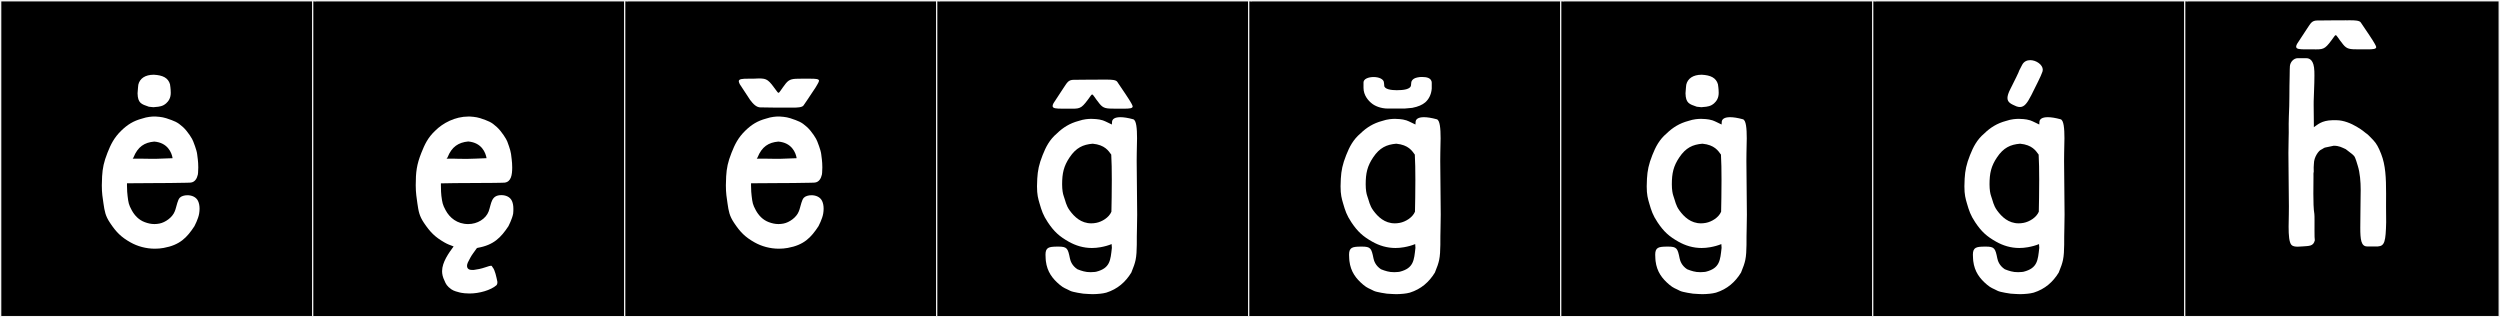 <?xml version="1.0" encoding="utf-8"?>
<!-- Generator: Adobe Illustrator 16.0.4, SVG Export Plug-In . SVG Version: 6.00 Build 0)  -->
<!DOCTYPE svg PUBLIC "-//W3C//DTD SVG 1.1//EN" "http://www.w3.org/Graphics/SVG/1.1/DTD/svg11.dtd">
<svg version="1.1" id="Layer_1" xmlns="http://www.w3.org/2000/svg" xmlns:xlink="http://www.w3.org/1999/xlink" x="0px" y="0px"
	 width="1891px" height="240px" viewBox="0 0 1891 240" enable-background="new 0 0 1891 240" xml:space="preserve">
<rect x="0" y="0" width="1891" height="240" fill="#808080" stroke="none"/>
<g>
	<rect y="1" width="238" height="239"/>
	<g>
		<path fill="#F2F2F2" d="M238,1v238H1V1H238 M239,0H0v240h239V0L239,0z"/>
	</g>
</g>
<g>
	<rect x="236" y="1" width="238" height="239"/>
	<g>
		<path fill="#F2F2F2" d="M474,1v238H237V1H474 M475,0H236v240h239V0L475,0z"/>
	</g>
</g>
<g>
	<rect x="472" y="1" width="238" height="239"/>
	<g>
		<path fill="#F2F2F2" d="M710,1v238H473V1H710 M711,0H472v240h239V0L711,0z"/>
	</g>
</g>
<g>
	<rect x="708" y="1" width="238" height="239"/>
	<g>
		<path fill="#F2F2F2" d="M946,1v238H709V1H946 M947,0H708v240h239V0L947,0z"/>
	</g>
</g>
<g>
	<rect x="944" y="1" width="238" height="239"/>
	<g>
		<path fill="#F2F2F2" d="M1182,1v238H945V1H1182 M1183,0H944v240h239V0L1183,0z"/>
	</g>
</g>
<g>
	<rect x="1180" y="1" width="238" height="239"/>
	<g>
		<path fill="#F2F2F2" d="M1418,1v238h-237V1H1418 M1419,0h-239v240h239V0L1419,0z"/>
	</g>
</g>
<g>
	<rect x="1416" y="1" width="238" height="239"/>
	<g>
		<path fill="#F2F2F2" d="M1654,1v238h-237V1H1654 M1655,0h-239v240h239V0L1655,0z"/>
	</g>
</g>
<g>
	<rect x="1652" y="1" width="238" height="239"/>
	<g>
		<path fill="#F2F2F2" d="M1890,1v238h-237V1H1890 M1891,0h-239v240h239V0L1891,0z"/>
	</g>
</g>
<g>
	<path fill="#FFFFFF" d="M146.174,107.013c0,0,2.592,6.379,2.945,9.52c0.235,2.095,0.856,5.447,0.856,10.057
		c0,1.271-0.048,2.636-0.163,4.097c-0.01,0.133-0.148,1.295-0.178,1.424c-0.686,2.977-2.244,5.72-5.518,6.01
		c-2.257,0.201-3.025,0.031-8.023,0.183c-8.284,0.252-26.675,0.122-40.035,0.325c-0.009,0.52-0.014,1.023-0.014,1.51
		c0,3.76,0.265,6.502,0.458,8.076c0.624,5.078,0.802,6.502,3.169,10.844c2.138,3.919,5.343,7.33,9.83,8.982
		c2.48,0.912,4.778,1.44,7.29,1.44c1.215,0,2.479-0.124,3.839-0.387c4.322-0.837,9.78-4.588,11.55-9.203l0.55-1.514
		c1.059-3.211,1.627-7.14,3.306-8.853c1.13-1.153,3.352-1.857,5.724-1.857c3.16,0,6.585,1.25,8.047,4.355
		c0.772,1.643,1.145,3.627,1.145,5.818c0,1.197-0.111,2.457-0.328,3.756c-0.633,3.977-3.559,9.494-3.559,9.494
		c-5.613,8.558-10.934,14.231-23.259,16.436c-2.231,0.399-4.45,0.588-6.63,0.588c-6.796,0-13.215-1.826-18.45-4.771
		c-7.072-3.979-10.759-7.641-15.482-14.743c-3.58-5.384-4.094-8.722-4.978-14.698c-0.629-4.254-1.248-7.717-1.248-13.736
		c0-1.954,0.065-4.178,0.217-6.785c0.365-6.289,1.309-10.876,4.055-17.816c2.463-6.227,4.883-11.346,10.488-16.788
		c4.571-4.438,9.062-7.325,15.647-9.075c3.986-1.384,7.676-1.578,9.43-1.578c0.683,0,1.072,0.03,1.072,0.03s4.574,0.172,7.856,1.286
		c6.218,2.109,8.327,2.802,12.488,6.552C142.025,99.373,145.696,105.337,146.174,107.013z M105.473,119.996
		c0,0,5.172,0.145,9.971,0.145c0.859,0,1.708-0.005,2.512-0.016c3.098-0.043,7.423-0.311,12.585-0.458
		c-0.011-0.065-0.019-0.13-0.029-0.194c-0.634-3.916-3.659-11.57-13.814-12.377c-7.367,0.629-12.45,3.833-15.714,11.953
		c-0.149,0.373-0.438,0.664-0.646,0.99L105.473,119.996z M116.34,56.527c6.765,0.355,10.858,2.314,12.282,7.298v0.178
		c0,0,0.534,3.026,0.534,6.229c0,4.094-1.78,6.408-3.561,8.01c-1.602,1.246-2.491,1.959-5.873,2.492
		c-0.179,0-3.561,0.355-3.738,0.355c0,0-3.204-0.355-3.382-0.355c-5.696-1.958-8.366-2.67-8.544-10.146
		c0.178-3.204,0.534-6.229,0.534-6.229v-0.178C105.661,59.375,109.755,56.527,116.34,56.527z"/>
	<path fill="#FFFFFF" d="M346.674,220.929c0,0-3.382-0.712-5.34-2.136c-3.204-2.314-4.094-3.916-5.162-6.586
		c-1.246-2.492-1.78-4.806-1.78-7.119c0-6.764,5.162-13.885,8.722-18.689c-2.491-0.891-4.806-1.78-6.941-3.026
		c-7.12-4.094-10.68-7.653-15.485-14.773c-3.56-5.34-4.094-8.722-4.984-14.773c-0.533-4.094-1.245-7.653-1.245-13.706
		c0-9.967,0.712-15.663,4.271-24.562c2.492-6.23,4.806-11.392,10.502-16.731c5.695-5.696,14.951-10.68,25.097-10.68h1.068
		c0,0,4.628,0.178,7.831,1.245c6.23,2.137,8.366,2.849,12.46,6.586c3.738,3.383,7.476,9.434,8.01,11.036
		c0,0,2.492,6.407,2.848,9.434c0.178,2.136,0.89,5.519,0.89,10.146c0,5.518-0.712,11.035-5.873,11.57
		c-2.314,0.178-3.026,0-8.01,0.178c-8.366,0.178-26.699,0-40.049,0.355v1.424c0,3.738,0.178,6.586,0.356,8.01
		c0.712,5.162,0.89,6.586,3.203,10.857c3.026,5.696,8.722,10.502,17.088,10.502c6.941,0,13.35-3.916,15.485-9.611
		c2.136-6.052,1.78-12.281,9.611-12.281c3.204,0,6.586,1.246,8.01,4.449c0.712,1.602,1.068,3.561,1.068,5.874
		c0,1.067,0,2.313-0.178,3.737c-0.713,3.916-3.561,9.434-3.561,9.434c-5.695,8.545-11.035,14.24-23.317,16.376l-0.533,0.179
		c-1.78,2.491-4.094,5.518-4.984,7.297c-1.602,2.848-2.492,4.628-2.492,6.053c0,2.491,1.78,3.203,3.916,3.203h1.068
		c3.382-0.533,4.983-0.712,9.256-2.136c2.136-0.712,3.204-1.067,3.916-1.067s0.712,0.533,1.245,1.245
		c1.78,1.958,2.849,7.476,3.561,10.858v0.711c0,1.246-0.712,1.959-0.712,1.959c-4.272,3.737-12.994,6.229-20.292,6.229
		C349.521,221.996,346.674,220.929,346.674,220.929z M354.149,107.013c-7.298,0.712-12.46,3.916-15.664,12.104
		c-0.178,0.356-0.533,0.534-0.712,0.89h5.162c0,0,5.162,0.178,9.968,0.178s8.544-0.355,15.13-0.533
		C367.32,115.557,364.473,107.902,354.149,107.013z"/>
	<path fill="#FFFFFF" d="M618.212,107.013c0,0,2.593,6.379,2.945,9.52c0.235,2.095,0.856,5.447,0.856,10.057
		c0,1.271-0.048,2.636-0.163,4.097c-0.01,0.133-0.148,1.295-0.178,1.424c-0.686,2.977-2.244,5.72-5.518,6.01
		c-2.257,0.201-3.025,0.031-8.023,0.183c-8.284,0.252-26.675,0.122-40.035,0.325c-0.009,0.52-0.014,1.023-0.014,1.51
		c0,3.76,0.265,6.502,0.458,8.076c0.624,5.078,0.802,6.502,3.169,10.844c2.138,3.919,5.343,7.33,9.83,8.982
		c2.48,0.912,4.778,1.44,7.29,1.44c1.215,0,2.479-0.124,3.839-0.387c4.322-0.837,9.78-4.588,11.55-9.203l0.55-1.514
		c1.059-3.211,1.627-7.14,3.306-8.853c1.13-1.153,3.352-1.857,5.724-1.857c3.16,0,6.585,1.25,8.047,4.355
		c0.772,1.643,1.145,3.627,1.145,5.818c0,1.197-0.111,2.457-0.328,3.756c-0.633,3.977-3.559,9.494-3.559,9.494
		c-5.613,8.558-10.934,14.231-23.259,16.436c-2.231,0.399-4.45,0.588-6.63,0.588c-6.796,0-13.215-1.826-18.45-4.771
		c-7.072-3.979-10.759-7.641-15.482-14.743c-3.58-5.384-4.094-8.722-4.978-14.698c-0.629-4.254-1.248-7.717-1.248-13.736
		c0-1.954,0.065-4.178,0.217-6.785c0.365-6.289,1.309-10.876,4.055-17.816c2.463-6.227,4.883-11.346,10.488-16.788
		c4.571-4.438,9.062-7.325,15.647-9.075c3.986-1.384,7.676-1.578,9.43-1.578c0.683,0,1.072,0.03,1.072,0.03s4.574,0.172,7.856,1.286
		c6.218,2.109,8.327,2.802,12.488,6.552C614.063,99.373,617.734,105.337,618.212,107.013z M612.564,59.516
		c4.628,0,6.941,0.178,6.941,1.602c0,0.89-1.958,3.916-2.67,5.162c-3.916,6.051-9.077,13.527-9.077,13.527
		c-1.068,1.424-4.45,1.602-8.01,1.602h-2.492h-0.89c-3.204,0-17.622,0-20.647-0.178h-0.356h-0.178c-2.848,0-5.34-2.314-7.832-5.695
		l-7.831-11.926c-0.356-0.891-0.713-1.603-0.713-2.137c0-1.779,2.67-1.957,7.298-1.957h3.561c1.246,0,3.025-0.179,4.271-0.179
		c6.408,0,7.298,0.89,13.884,9.968c0.355,0.534,0.712,0.891,1.067,0.891c0.712,0,1.78-2.314,5.519-7.12
		c2.848-3.382,4.983-3.56,11.747-3.56h2.492H612.564z M577.511,119.996c0,0,5.172,0.145,9.971,0.145
		c0.859,0,1.708-0.005,2.512-0.016c3.098-0.043,7.423-0.311,12.585-0.458c-0.011-0.065-0.019-0.13-0.029-0.194
		c-0.634-3.916-3.659-11.57-13.814-12.377c-7.367,0.629-12.45,3.833-15.714,11.953c-0.149,0.373-0.438,0.664-0.646,0.99
		L577.511,119.996z"/>
	<path fill="#FFFFFF" d="M819.416,222.124c0,0-7.869-1.062-9.954-2.176c-3.453-1.846-4.741-1.888-7.971-4.616
		c-5.386-4.549-9.412-9.698-10.415-17.951c0,0-0.256-2.852-0.256-4.77c0-5.541,2.693-5.982,8.469-6.08
		c0.4-0.007,0.782-0.011,1.146-0.011c6.765,0,7.326,1.31,8.857,8.91c0.393,1.95,1.587,5.563,5.681,8.233
		c0,0,3.937,1.683,7.213,2.053c1.016,0.114,1.977,0.156,2.842,0.156c2.436,0,4.116-0.334,4.116-0.334
		c10.575-2.685,10.825-8.648,11.881-18.073l-0.184-2.849c-2.415,1.004-5.185,1.791-8.444,2.375
		c-2.231,0.398-4.387,0.586-6.472,0.586c-6.498,0-12.305-1.825-17.54-4.771c-7.073-3.979-11.103-7.59-15.826-14.692
		c-3.58-5.384-4.643-8.762-6.236-14.214c-1.085-3.713-1.932-6.621-1.932-12.946c0-1.668,0.06-3.573,0.188-5.794
		c0.365-6.291,1.31-10.877,4.055-17.818c2.463-6.225,5.239-11.701,10.844-16.432c4.552-4.46,9.774-7.682,16.36-9.432
		c3.986-1.383,7.676-1.576,9.43-1.576c0.683,0,1.072,0.029,1.072,0.029h0.001c0.092,0,4.606,0.005,7.855,1.107
		c1.999,0.678,5.6,2.615,6.821,3.137c0.035-0.045,0.109-1.454,0.109-1.546v-0.003c-0.002-0.061-0.004-0.119-0.004-0.178
		c0-2.397,2.112-3.816,6.337-3.816c2.492,0,5.72,0.494,9.682,1.572c2.404,0.654,2.92,7.045,2.92,14.359
		c0,3.705-0.132,7.646-0.218,11.198c-0.04,1.63-0.056,3.651-0.056,5.954c0,10.973,0.37,28.369,0.37,40.635
		c0,4.108-0.042,7.641-0.152,10.163c-0.349,7.924,0.338,17.644-1.068,24.207c-0.534,2.491-1.424,5.161-3.204,9.434
		c-4.44,7.233-10.387,12.464-18.921,15.179c-2.972,0.841-6.941,1.014-6.941,1.014s-1.501,0.139-3.477,0.139
		c-0.921,0-1.946-0.03-2.97-0.119L819.416,222.124z M812.259,60.357c0.149,0,0.303,0.003,0.46,0.008l0.247-0.002
		c2.995-0.102,17.461-0.1,20.673-0.146c0.293,0.004,0.596,0.005,0.904,0.005c0.819,0,1.688-0.009,2.562-0.009
		c3.441,0,6.97,0.148,7.949,1.615c9.046,13.554,5.162,7.477,9.046,13.554c0.803,1.255,2.65,4.321,2.65,5.074
		c0,1.517-2.267,1.747-6.873,1.747c-0.472,0-0.968-0.003-1.489-0.007c-0.854-0.006-1.656-0.008-2.411-0.008
		c-0.917,0-1.764,0.003-2.548,0.003c-6.719,0-8.836-0.182-11.664-3.645c-3.876-4.747-4.811-7.074-5.667-7.074
		c-0.297,0-0.585,0.281-0.983,0.838c-6.564,9.176-7.452,9.899-13.836,9.899c-0.857,0-1.813-0.013-2.896-0.021
		c-0.505-0.004-0.995-0.005-1.471-0.005c-1.241,0-2.387,0.009-3.43,0.009c-4.673,0-7.292-0.17-7.292-2.027
		c0-0.544,0.225-1.232,0.688-2.104l7.788-11.881C807.117,62.649,807.935,60.357,812.259,60.357z M809.039,119.049
		c-4.423,6.598-5.643,11.963-5.643,20.4c0,4.125,0.581,7.187,1.163,8.764c1.487,4.031,1.691,7.036,4.594,11.021
		c3.482,4.783,8.583,9.7,16.282,9.7c1.198,0,2.459-0.119,3.786-0.376c4.244-0.822,9.583-3.938,11.45-8.42
		c0.121-5.314,0.296-14.758,0.296-24.027c0-7.156-0.104-14.207-0.418-19.173c-2.082-2.806-4.745-7.339-14.017-8.241
		C819.166,109.326,813.951,111.722,809.039,119.049z"/>
	<path fill="#FFFFFF" d="M1049.03,222.124c0,0-7.869-1.062-9.954-2.176c-3.453-1.846-4.741-1.888-7.971-4.616
		c-5.386-4.549-9.412-9.698-10.415-17.951c0,0-0.256-2.852-0.256-4.77c0-5.541,2.693-5.982,8.469-6.08
		c0.4-0.007,0.782-0.011,1.146-0.011c6.765,0,7.326,1.31,8.857,8.91c0.393,1.95,1.587,5.563,5.681,8.233
		c0,0,3.937,1.683,7.213,2.053c1.016,0.114,1.977,0.156,2.842,0.156c2.436,0,4.116-0.334,4.116-0.334
		c10.575-2.685,10.825-8.648,11.881-18.073l-0.184-2.849c-2.415,1.004-5.185,1.791-8.444,2.375
		c-2.231,0.398-4.387,0.586-6.472,0.586c-6.498,0-12.305-1.825-17.54-4.771c-7.073-3.979-11.103-7.59-15.826-14.692
		c-3.58-5.384-4.643-8.762-6.236-14.214c-1.085-3.713-1.932-6.621-1.932-12.946c0-1.668,0.06-3.573,0.188-5.794
		c0.365-6.291,1.31-10.877,4.055-17.818c2.463-6.225,5.239-11.701,10.844-16.432c4.552-4.46,9.774-7.682,16.36-9.432
		c3.986-1.383,7.676-1.576,9.43-1.576c0.683,0,1.072,0.029,1.072,0.029h0.001c0.092,0,4.606,0.005,7.855,1.107
		c1.999,0.678,5.6,2.615,6.821,3.137c0.035-0.045,0.109-1.454,0.109-1.546v-0.003c-0.002-0.061-0.004-0.119-0.004-0.178
		c0-2.397,2.112-3.816,6.337-3.816c2.492,0,5.72,0.494,9.682,1.572c2.404,0.654,2.92,7.045,2.92,14.359
		c0,3.705-0.132,7.646-0.218,11.198c-0.04,1.63-0.056,3.651-0.056,5.954c0,10.973,0.37,28.369,0.37,40.635
		c0,4.108-0.042,7.641-0.152,10.163c-0.349,7.924,0.338,17.644-1.068,24.207c-0.534,2.491-1.424,5.161-3.204,9.434
		c-4.44,7.233-10.387,12.464-18.921,15.179c-2.972,0.841-6.941,1.014-6.941,1.014s-1.501,0.139-3.477,0.139
		c-0.921,0-1.946-0.03-2.97-0.119L1049.03,222.124z M1082.973,62.719v4.271c-0.356,4.806-2.492,8.365-4.984,10.502
		c-2.136,1.779-5.161,3.203-9.789,4.094c0,0-5.696,0.533-5.874,0.533h-3.738h-8.722c-5.695,0-10.146-2.135-12.281-3.916
		c-2.492-1.957-6.229-6.051-6.229-11.747v-2.848v-1.246c0-2.67,3.737-4.094,7.653-4.094c3.738,0,7.832,1.424,7.832,4.45l0.178,1.602
		v0.355c0,2.849,5.34,3.561,9.434,3.561c4.806,0,10.857-0.534,10.857-4.094c0-0.178,0.179-1.78,0.179-1.78s0.178-2.848,4.449-3.737
		c2.492-0.535,3.738-0.356,3.738-0.356h0.534C1078.345,58.269,1082.973,58.625,1082.973,62.719z M1038.653,119.049
		c-4.423,6.598-5.643,11.963-5.643,20.4c0,4.125,0.581,7.187,1.163,8.764c1.487,4.031,1.691,7.036,4.594,11.021
		c3.482,4.783,8.583,9.7,16.282,9.7c1.198,0,2.459-0.119,3.786-0.376c4.244-0.822,9.583-3.938,11.45-8.42
		c0.121-5.314,0.296-14.758,0.296-24.027c0-7.156-0.104-14.207-0.418-19.173c-2.082-2.806-4.745-7.339-14.017-8.241
		C1048.78,109.326,1043.565,111.722,1038.653,119.049z"/>
	<path fill="#FFFFFF" d="M1280.601,222.124c0,0-7.869-1.062-9.954-2.176c-3.453-1.846-4.741-1.888-7.971-4.616
		c-5.386-4.549-9.412-9.698-10.415-17.951c0,0-0.256-2.852-0.256-4.77c0-5.541,2.693-5.982,8.469-6.08
		c0.4-0.007,0.782-0.011,1.146-0.011c6.765,0,7.326,1.31,8.857,8.91c0.393,1.95,1.587,5.563,5.681,8.233
		c0,0,3.937,1.683,7.213,2.053c1.016,0.114,1.977,0.156,2.842,0.156c2.436,0,4.116-0.334,4.116-0.334
		c10.575-2.685,10.825-8.648,11.881-18.073l-0.184-2.849c-2.415,1.004-5.185,1.791-8.444,2.375
		c-2.231,0.398-4.387,0.586-6.472,0.586c-6.498,0-12.305-1.825-17.54-4.771c-7.073-3.979-11.103-7.59-15.826-14.692
		c-3.58-5.384-4.643-8.762-6.236-14.214c-1.085-3.713-1.932-6.621-1.932-12.946c0-1.668,0.06-3.573,0.188-5.794
		c0.365-6.291,1.31-10.877,4.055-17.818c2.463-6.225,5.239-11.701,10.844-16.432c4.552-4.46,9.774-7.682,16.36-9.432
		c3.986-1.383,7.676-1.576,9.43-1.576c0.683,0,1.072,0.029,1.072,0.029h0.001c0.092,0,4.606,0.005,7.855,1.107
		c1.999,0.678,5.6,2.615,6.821,3.137c0.035-0.045,0.109-1.454,0.109-1.546v-0.003c-0.002-0.061-0.004-0.119-0.004-0.178
		c0-2.397,2.112-3.816,6.337-3.816c2.492,0,5.72,0.494,9.682,1.572c2.404,0.654,2.92,7.045,2.92,14.359
		c0,3.705-0.132,7.646-0.218,11.198c-0.04,1.63-0.056,3.651-0.056,5.954c0,10.973,0.37,28.369,0.37,40.635
		c0,4.108-0.042,7.641-0.152,10.163c-0.349,7.924,0.338,17.644-1.068,24.207c-0.534,2.491-1.424,5.161-3.204,9.434
		c-4.44,7.233-10.387,12.464-18.921,15.179c-2.972,0.841-6.941,1.014-6.941,1.014s-1.501,0.139-3.477,0.139
		c-0.921,0-1.946-0.03-2.97-0.119L1280.601,222.124z M1270.224,119.049c-4.423,6.598-5.643,11.963-5.643,20.4
		c0,4.125,0.581,7.187,1.163,8.764c1.487,4.031,1.691,7.036,4.594,11.021c3.482,4.783,8.583,9.7,16.282,9.7
		c1.198,0,2.459-0.119,3.786-0.376c4.244-0.822,9.583-3.938,11.45-8.42c0.121-5.314,0.296-14.758,0.296-24.027
		c0-7.156-0.104-14.207-0.418-19.173c-2.082-2.806-4.745-7.339-14.017-8.241C1280.351,109.326,1275.136,111.722,1270.224,119.049z
		 M1287.203,56.527c6.764,0.355,10.857,2.314,12.281,7.298v0.178c0,0,0.534,3.026,0.534,6.229c0,4.094-1.779,6.408-3.56,8.01
		c-1.602,1.246-2.492,1.959-5.874,2.492c-0.178,0-3.56,0.355-3.737,0.355c0,0-3.204-0.355-3.382-0.355
		c-5.696-1.958-8.366-2.67-8.544-10.146c0.178-3.204,0.534-6.229,0.534-6.229v-0.178
		C1276.523,59.375,1280.617,56.527,1287.203,56.527z"/>
	<path fill="#FFFFFF" d="M1520.896,222.124c0,0-7.869-1.062-9.954-2.176c-3.453-1.846-4.741-1.888-7.971-4.616
		c-5.386-4.549-9.412-9.698-10.415-17.951c0,0-0.256-2.852-0.256-4.77c0-5.541,2.693-5.982,8.469-6.08
		c0.4-0.007,0.782-0.011,1.146-0.011c6.765,0,7.326,1.31,8.857,8.91c0.393,1.95,1.587,5.563,5.681,8.233
		c0,0,3.937,1.683,7.213,2.053c1.016,0.114,1.977,0.156,2.842,0.156c2.436,0,4.116-0.334,4.116-0.334
		c10.575-2.685,10.825-8.648,11.881-18.073l-0.184-2.849c-2.415,1.004-5.185,1.791-8.444,2.375
		c-2.231,0.398-4.387,0.586-6.472,0.586c-6.498,0-12.305-1.825-17.54-4.771c-7.073-3.979-11.103-7.59-15.826-14.692
		c-3.58-5.384-4.643-8.762-6.236-14.214c-1.085-3.713-1.932-6.621-1.932-12.946c0-1.668,0.06-3.573,0.188-5.794
		c0.365-6.291,1.31-10.877,4.055-17.818c2.463-6.225,5.239-11.701,10.844-16.432c4.552-4.46,9.774-7.682,16.36-9.432
		c3.986-1.383,7.676-1.576,9.43-1.576c0.683,0,1.072,0.029,1.072,0.029h0.001c0.092,0,4.606,0.005,7.855,1.107
		c1.999,0.678,5.6,2.615,6.821,3.137c0.035-0.045,0.109-1.454,0.109-1.546v-0.003c-0.002-0.061-0.004-0.119-0.004-0.178
		c0-2.397,2.112-3.816,6.337-3.816c2.492,0,5.72,0.494,9.682,1.572c2.404,0.654,2.92,7.045,2.92,14.359
		c0,3.705-0.132,7.646-0.218,11.198c-0.04,1.63-0.056,3.651-0.056,5.954c0,10.973,0.37,28.369,0.37,40.635
		c0,4.108-0.042,7.641-0.152,10.163c-0.349,7.924,0.338,17.644-1.068,24.207c-0.534,2.491-1.424,5.161-3.204,9.434
		c-4.44,7.233-10.387,12.464-18.921,15.179c-2.972,0.841-6.941,1.014-6.941,1.014s-1.501,0.139-3.477,0.139
		c-0.921,0-1.946-0.03-2.97-0.119L1520.896,222.124z M1510.519,119.049c-4.423,6.598-5.643,11.963-5.643,20.4
		c0,4.125,0.581,7.187,1.163,8.764c1.487,4.031,1.691,7.036,4.594,11.021c3.482,4.783,8.583,9.7,16.282,9.7
		c1.198,0,2.459-0.119,3.786-0.376c4.244-0.822,9.583-3.938,11.45-8.42c0.121-5.314,0.296-14.758,0.296-24.027
		c0-7.156-0.104-14.207-0.418-19.173c-2.082-2.806-4.745-7.339-14.017-8.241C1520.646,109.326,1515.431,111.722,1510.519,119.049z
		 M1521.179,66.258c2.479-4.9,6.153-12.291,6.191-12.986c0.804-1.621,1.532-2.991,2.191-4.246c1.323-2.519,3.644-3.533,6.097-3.533
		c4.524,0,9.501,3.45,9.501,7.268c0,0.455-0.071,0.916-0.223,1.378c-1.191,3.636-4.904,10.61-8.396,17.739
		c-3.03,5.91-5.215,9.076-8.691,9.076c-0.803,0-1.675-0.169-2.642-0.512c-3.922-1.707-6.769-2.894-6.769-6.305
		c0-1.662,0.675-3.85,2.229-6.882C1520.837,66.926,1521.007,66.597,1521.179,66.258z"/>
	<path fill="#FFFFFF" d="M1785.579,146.883c0.03-1.024,0.047-2.082,0.047-3.158c0-6.22-0.549-13.112-2.223-18.369
		c-0.479-1.51-1.723-6.164-2.737-7.307l-1.425-1.424c-1.957-1.425-3.629-2.881-4.934-3.801c-3.075-1.361-4.89-2.555-9.07-2.588
		l-5.842,1.227c-1.287,0-2.473,1.246-3.91,1.855c-1.451,0.614-5.261,5.264-5.261,10.656c-0.179,1.878-0.204,3.42-0.12,5.228
		c0.111,2.379-0.239-0.007-0.198,2.58c0.008,0.526,0.012,1.116,0.012,1.759c0,3.365-0.097,8.188-0.097,13.049
		c0,5.854,0.14,11.76,0.756,15.24c0.105,0.595,0.13,2.644,0.13,5.22c0,2.263-0.019,4.931-0.019,7.376
		c0,3.582,0.041,6.687,0.241,7.344c-1.127,4.629-4.266,4.209-9.563,4.643c-0.083,0.008-0.166,0.002-0.249,0.008
		c-0.819,0.062-1.971,0.172-3.163,0.172c-1.819,0-3.732-0.257-4.7-1.332c-1.741-1.935-2.147-7.197-2.147-13.764
		c0-2.903,0.079-6.062,0.158-9.302c0.039-1.63,0.056-3.651,0.056-5.954c0-10.973-0.37-28.37-0.37-40.635
		c0-4.108,0.041-7.641,0.152-10.163c0.077-1.745,0.099-3.478,0.099-5.195c0-2.222-0.036-4.421-0.036-6.602
		c0-1.879,0.026-3.743,0.127-5.597c0.584-10.838,0.274-20.014,0.6-30.684c0.151-4.997-0.019-5.055,0.182-7.311
		c0.291-3.273,2.956-6.052,6.01-6.052c0.88,0,3.332,0.032,4.95,0.032c0.483,0,0.893-0.002,1.163-0.01
		c0.071-0.002,0.144-0.004,0.218-0.004c2.409,0,5.914,1.176,6.167,9.949c0.029,1.043,0.043,2.138,0.043,3.262
		c0,6.939-0.497,15.023-0.556,19.34c-0.011,0.805-0.016,1.775-0.016,2.845c0,5.966,0.145,14.978,0.145,14.978l-0.019,1.822
		c2.828-1.842,5.738-5.115,14.131-5.298h2.849c11.213,0,22.335,9.762,22.335,9.762c0.404,0.179,1.549,1.171,1.549,1.171
		s2.083,1.957,4.061,4.094c2.533,2.734,3.932,5.299,5.963,10.418c3.396,8.56,3.767,18.268,3.767,29.929
		c0,3.244-0.029,6.64-0.029,10.203l0.086,11.643c-0.345,14.345-1.085,17.925-6.219,18.261h-8.188c-4.536,0-5.172-5.199-5.172-14.098
		c0-2.975,0.07-6.361,0.091-10.106L1785.579,146.883z M1752.873,15.492c0.148,0,0.302,0.004,0.46,0.009l0.246-0.003
		c2.995-0.102,17.461-0.1,20.674-0.146c0.292,0.004,0.595,0.006,0.903,0.006c0.819,0,1.688-0.01,2.562-0.01
		c3.442,0,6.971,0.148,7.95,1.616c9.046,13.554,5.161,7.476,9.046,13.554c0.802,1.255,2.649,4.321,2.649,5.074
		c0,1.516-2.267,1.746-6.873,1.746c-0.472,0-0.968-0.002-1.488-0.006c-0.855-0.006-1.657-0.008-2.411-0.008
		c-0.918,0-1.765,0.002-2.549,0.002c-6.719,0-8.836-0.181-11.663-3.644c-3.877-4.747-4.811-7.074-5.668-7.074
		c-0.297,0-0.585,0.28-0.983,0.837c-6.563,9.176-7.452,9.9-13.836,9.9c-0.857,0-1.813-0.014-2.896-0.021
		c-0.504-0.003-0.994-0.004-1.471-0.004c-1.241,0-2.387,0.008-3.43,0.008c-4.673,0-7.292-0.169-7.292-2.027
		c0-0.543,0.225-1.232,0.688-2.104l7.787-11.881C1747.73,17.785,1748.549,15.492,1752.873,15.492z"/>
</g>
</svg>
